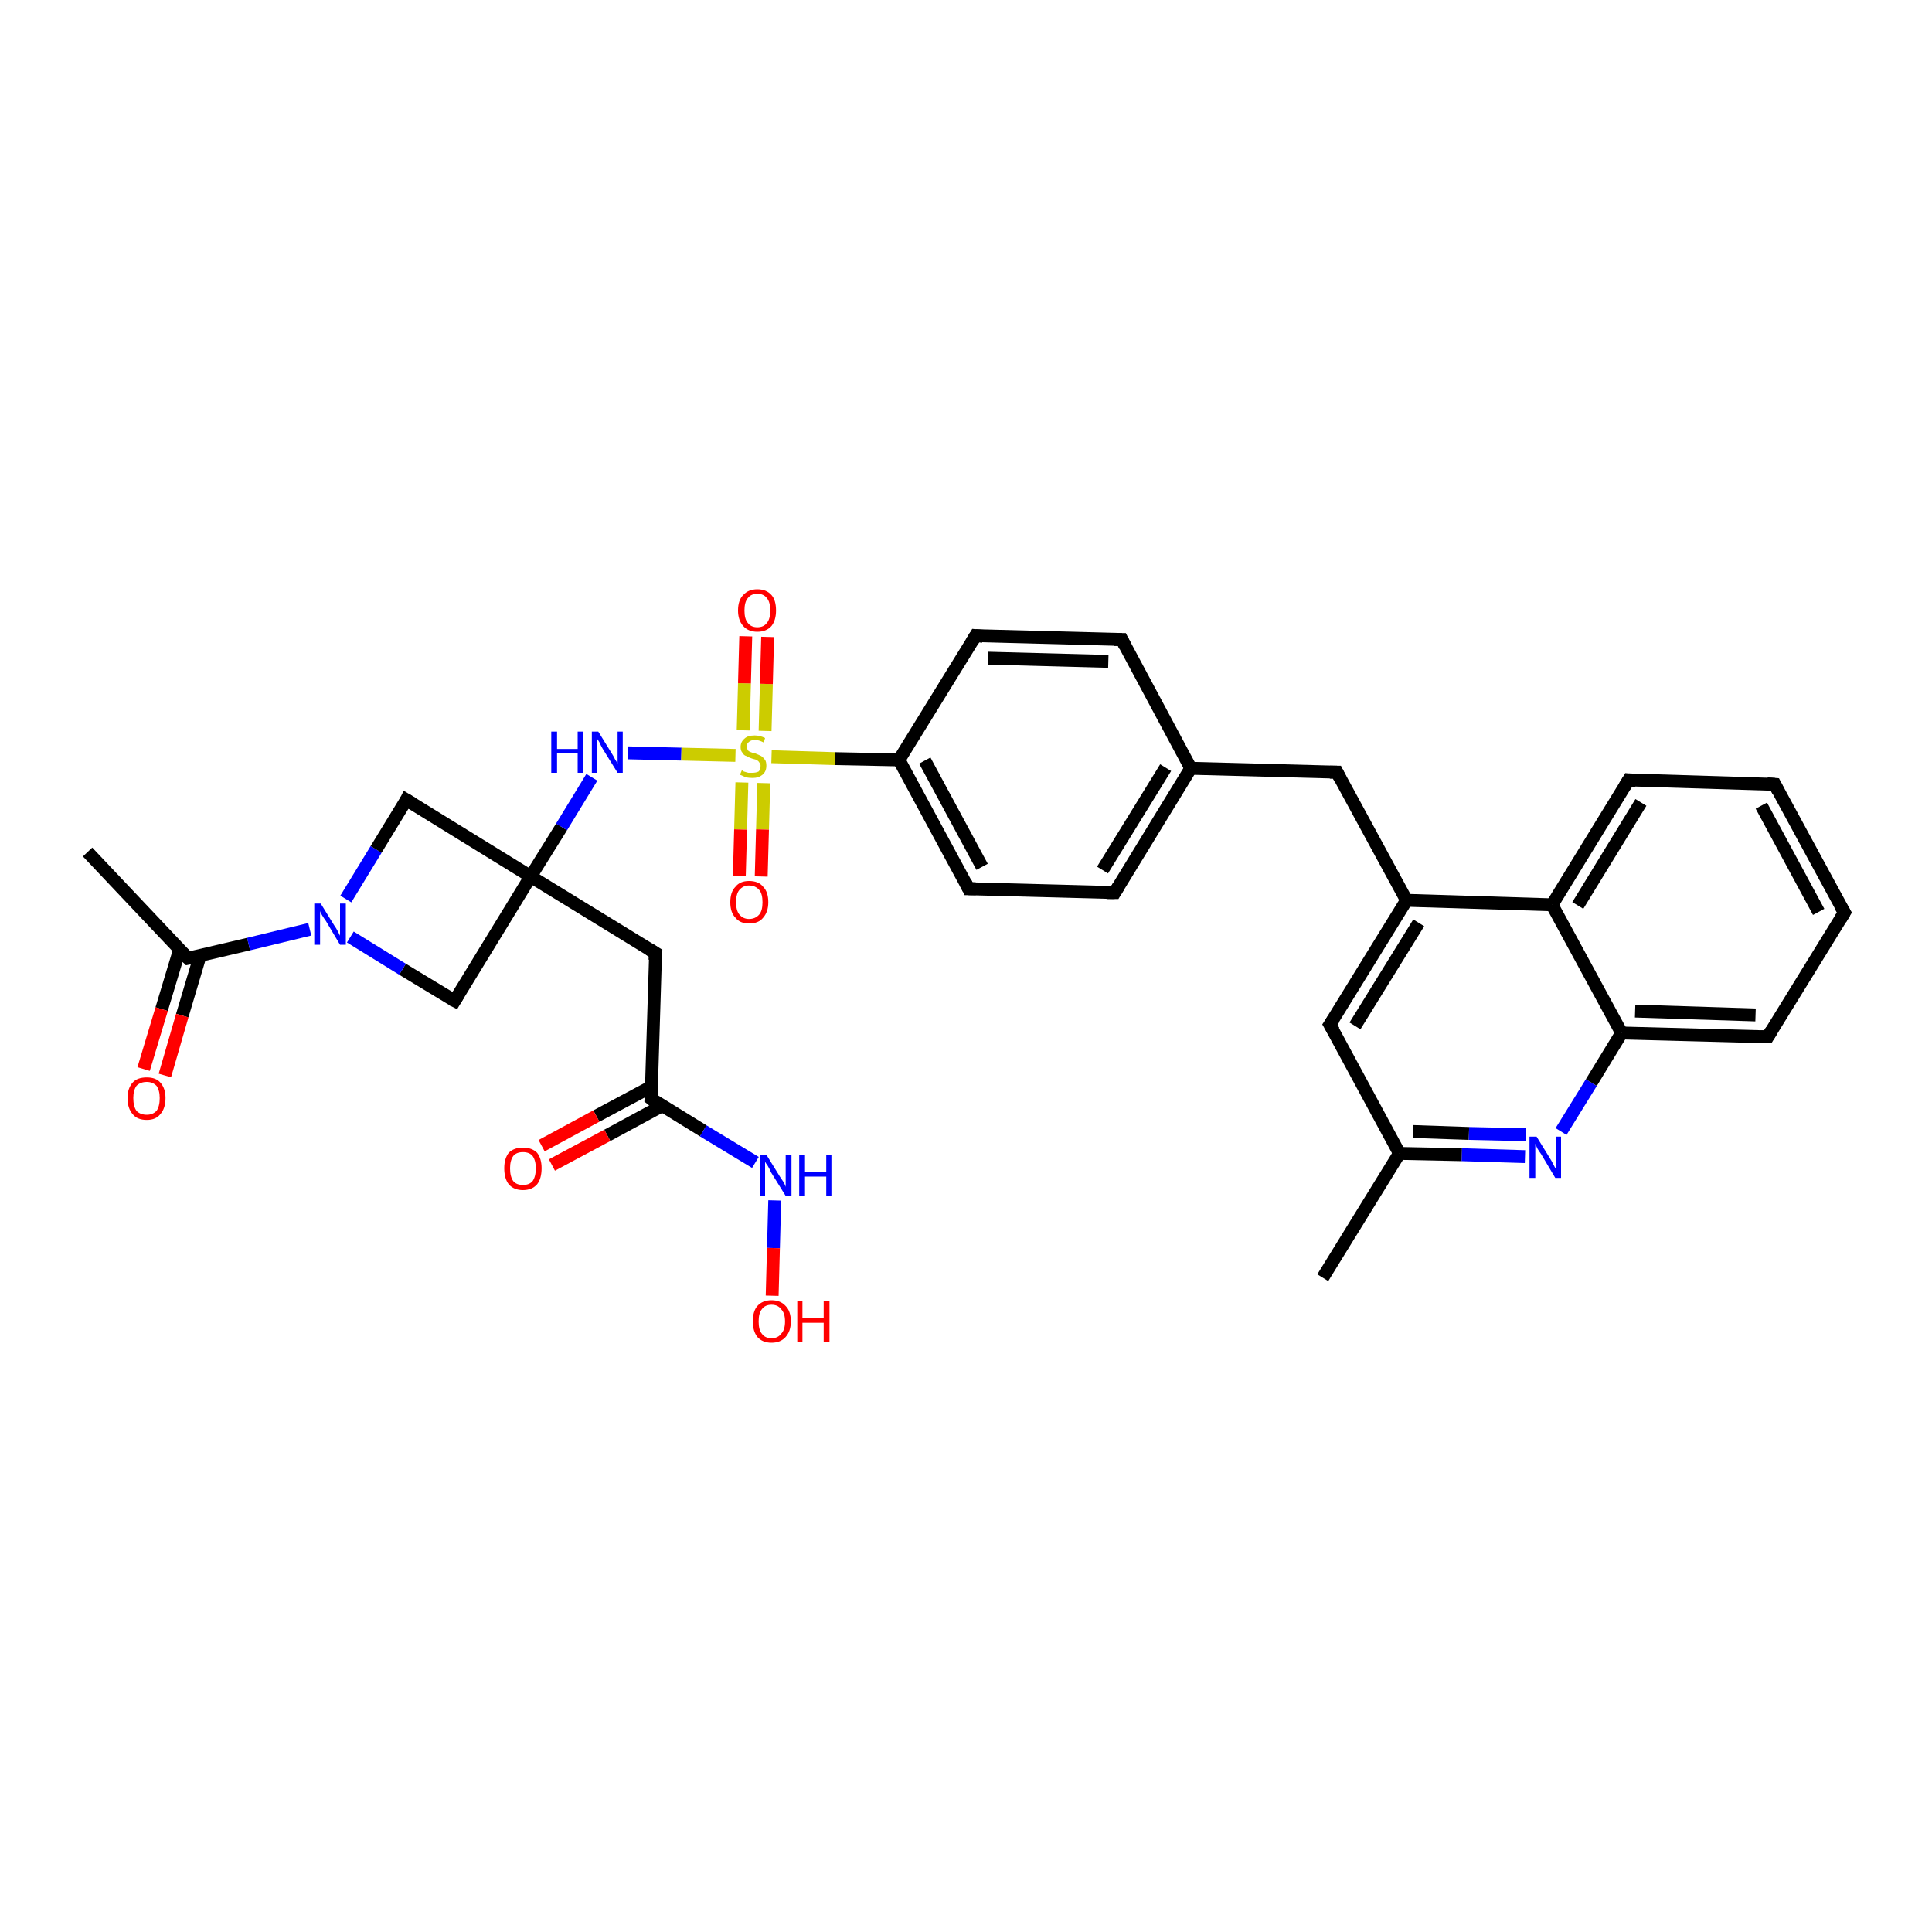 <?xml version='1.0' encoding='iso-8859-1'?>
<svg version='1.1' baseProfile='full'
              xmlns='http://www.w3.org/2000/svg'
                      xmlns:rdkit='http://www.rdkit.org/xml'
                      xmlns:xlink='http://www.w3.org/1999/xlink'
                  xml:space='preserve'
width='300px' height='300px' viewBox='0 0 300 300'>
<!-- END OF HEADER -->
<rect style='opacity:1.0;fill:#FFFFFF;stroke:none' width='300.0' height='300.0' x='0.0' y='0.0'> </rect>
<path class='bond-0 atom-0 atom-1' d='M 13.6,132.3 L 29.2,148.8' style='fill:none;fill-rule:evenodd;stroke:#000000;stroke-width:2.0px;stroke-linecap:butt;stroke-linejoin:miter;stroke-opacity:1' />
<path class='bond-1 atom-1 atom-2' d='M 27.9,147.4 L 25.1,156.7' style='fill:none;fill-rule:evenodd;stroke:#000000;stroke-width:2.0px;stroke-linecap:butt;stroke-linejoin:miter;stroke-opacity:1' />
<path class='bond-1 atom-1 atom-2' d='M 25.1,156.7 L 22.3,166.0' style='fill:none;fill-rule:evenodd;stroke:#FF0000;stroke-width:2.0px;stroke-linecap:butt;stroke-linejoin:miter;stroke-opacity:1' />
<path class='bond-1 atom-1 atom-2' d='M 31.1,148.3 L 28.3,157.7' style='fill:none;fill-rule:evenodd;stroke:#000000;stroke-width:2.0px;stroke-linecap:butt;stroke-linejoin:miter;stroke-opacity:1' />
<path class='bond-1 atom-1 atom-2' d='M 28.3,157.7 L 25.6,167.0' style='fill:none;fill-rule:evenodd;stroke:#FF0000;stroke-width:2.0px;stroke-linecap:butt;stroke-linejoin:miter;stroke-opacity:1' />
<path class='bond-2 atom-1 atom-3' d='M 29.2,148.8 L 38.6,146.6' style='fill:none;fill-rule:evenodd;stroke:#000000;stroke-width:2.0px;stroke-linecap:butt;stroke-linejoin:miter;stroke-opacity:1' />
<path class='bond-2 atom-1 atom-3' d='M 38.6,146.6 L 48.1,144.3' style='fill:none;fill-rule:evenodd;stroke:#0000FF;stroke-width:2.0px;stroke-linecap:butt;stroke-linejoin:miter;stroke-opacity:1' />
<path class='bond-3 atom-3 atom-4' d='M 53.7,139.6 L 58.4,131.9' style='fill:none;fill-rule:evenodd;stroke:#0000FF;stroke-width:2.0px;stroke-linecap:butt;stroke-linejoin:miter;stroke-opacity:1' />
<path class='bond-3 atom-3 atom-4' d='M 58.4,131.9 L 63.1,124.2' style='fill:none;fill-rule:evenodd;stroke:#000000;stroke-width:2.0px;stroke-linecap:butt;stroke-linejoin:miter;stroke-opacity:1' />
<path class='bond-4 atom-4 atom-5' d='M 63.1,124.2 L 82.4,136.1' style='fill:none;fill-rule:evenodd;stroke:#000000;stroke-width:2.0px;stroke-linecap:butt;stroke-linejoin:miter;stroke-opacity:1' />
<path class='bond-5 atom-5 atom-6' d='M 82.4,136.1 L 101.8,148.0' style='fill:none;fill-rule:evenodd;stroke:#000000;stroke-width:2.0px;stroke-linecap:butt;stroke-linejoin:miter;stroke-opacity:1' />
<path class='bond-6 atom-6 atom-7' d='M 101.8,148.0 L 101.1,170.6' style='fill:none;fill-rule:evenodd;stroke:#000000;stroke-width:2.0px;stroke-linecap:butt;stroke-linejoin:miter;stroke-opacity:1' />
<path class='bond-7 atom-7 atom-8' d='M 101.2,168.7 L 92.6,173.3' style='fill:none;fill-rule:evenodd;stroke:#000000;stroke-width:2.0px;stroke-linecap:butt;stroke-linejoin:miter;stroke-opacity:1' />
<path class='bond-7 atom-7 atom-8' d='M 92.6,173.3 L 84.1,177.9' style='fill:none;fill-rule:evenodd;stroke:#FF0000;stroke-width:2.0px;stroke-linecap:butt;stroke-linejoin:miter;stroke-opacity:1' />
<path class='bond-7 atom-7 atom-8' d='M 102.8,171.7 L 94.3,176.3' style='fill:none;fill-rule:evenodd;stroke:#000000;stroke-width:2.0px;stroke-linecap:butt;stroke-linejoin:miter;stroke-opacity:1' />
<path class='bond-7 atom-7 atom-8' d='M 94.3,176.3 L 85.7,180.9' style='fill:none;fill-rule:evenodd;stroke:#FF0000;stroke-width:2.0px;stroke-linecap:butt;stroke-linejoin:miter;stroke-opacity:1' />
<path class='bond-8 atom-7 atom-9' d='M 101.1,170.6 L 109.2,175.6' style='fill:none;fill-rule:evenodd;stroke:#000000;stroke-width:2.0px;stroke-linecap:butt;stroke-linejoin:miter;stroke-opacity:1' />
<path class='bond-8 atom-7 atom-9' d='M 109.2,175.6 L 117.3,180.5' style='fill:none;fill-rule:evenodd;stroke:#0000FF;stroke-width:2.0px;stroke-linecap:butt;stroke-linejoin:miter;stroke-opacity:1' />
<path class='bond-9 atom-9 atom-10' d='M 120.3,186.4 L 120.1,193.8' style='fill:none;fill-rule:evenodd;stroke:#0000FF;stroke-width:2.0px;stroke-linecap:butt;stroke-linejoin:miter;stroke-opacity:1' />
<path class='bond-9 atom-9 atom-10' d='M 120.1,193.8 L 119.9,201.2' style='fill:none;fill-rule:evenodd;stroke:#FF0000;stroke-width:2.0px;stroke-linecap:butt;stroke-linejoin:miter;stroke-opacity:1' />
<path class='bond-10 atom-5 atom-11' d='M 82.4,136.1 L 70.6,155.4' style='fill:none;fill-rule:evenodd;stroke:#000000;stroke-width:2.0px;stroke-linecap:butt;stroke-linejoin:miter;stroke-opacity:1' />
<path class='bond-11 atom-5 atom-12' d='M 82.4,136.1 L 87.2,128.4' style='fill:none;fill-rule:evenodd;stroke:#000000;stroke-width:2.0px;stroke-linecap:butt;stroke-linejoin:miter;stroke-opacity:1' />
<path class='bond-11 atom-5 atom-12' d='M 87.2,128.4 L 91.9,120.7' style='fill:none;fill-rule:evenodd;stroke:#0000FF;stroke-width:2.0px;stroke-linecap:butt;stroke-linejoin:miter;stroke-opacity:1' />
<path class='bond-12 atom-12 atom-13' d='M 97.5,116.9 L 105.8,117.1' style='fill:none;fill-rule:evenodd;stroke:#0000FF;stroke-width:2.0px;stroke-linecap:butt;stroke-linejoin:miter;stroke-opacity:1' />
<path class='bond-12 atom-12 atom-13' d='M 105.8,117.1 L 114.2,117.3' style='fill:none;fill-rule:evenodd;stroke:#CCCC00;stroke-width:2.0px;stroke-linecap:butt;stroke-linejoin:miter;stroke-opacity:1' />
<path class='bond-13 atom-13 atom-14' d='M 118.8,113.5 L 119.0,106.2' style='fill:none;fill-rule:evenodd;stroke:#CCCC00;stroke-width:2.0px;stroke-linecap:butt;stroke-linejoin:miter;stroke-opacity:1' />
<path class='bond-13 atom-13 atom-14' d='M 119.0,106.2 L 119.2,98.9' style='fill:none;fill-rule:evenodd;stroke:#FF0000;stroke-width:2.0px;stroke-linecap:butt;stroke-linejoin:miter;stroke-opacity:1' />
<path class='bond-13 atom-13 atom-14' d='M 115.4,113.4 L 115.6,106.1' style='fill:none;fill-rule:evenodd;stroke:#CCCC00;stroke-width:2.0px;stroke-linecap:butt;stroke-linejoin:miter;stroke-opacity:1' />
<path class='bond-13 atom-13 atom-14' d='M 115.6,106.1 L 115.8,98.8' style='fill:none;fill-rule:evenodd;stroke:#FF0000;stroke-width:2.0px;stroke-linecap:butt;stroke-linejoin:miter;stroke-opacity:1' />
<path class='bond-14 atom-13 atom-15' d='M 115.2,121.5 L 115.0,128.8' style='fill:none;fill-rule:evenodd;stroke:#CCCC00;stroke-width:2.0px;stroke-linecap:butt;stroke-linejoin:miter;stroke-opacity:1' />
<path class='bond-14 atom-13 atom-15' d='M 115.0,128.8 L 114.8,136.0' style='fill:none;fill-rule:evenodd;stroke:#FF0000;stroke-width:2.0px;stroke-linecap:butt;stroke-linejoin:miter;stroke-opacity:1' />
<path class='bond-14 atom-13 atom-15' d='M 118.6,121.6 L 118.4,128.8' style='fill:none;fill-rule:evenodd;stroke:#CCCC00;stroke-width:2.0px;stroke-linecap:butt;stroke-linejoin:miter;stroke-opacity:1' />
<path class='bond-14 atom-13 atom-15' d='M 118.4,128.8 L 118.2,136.1' style='fill:none;fill-rule:evenodd;stroke:#FF0000;stroke-width:2.0px;stroke-linecap:butt;stroke-linejoin:miter;stroke-opacity:1' />
<path class='bond-15 atom-13 atom-16' d='M 119.8,117.5 L 129.7,117.8' style='fill:none;fill-rule:evenodd;stroke:#CCCC00;stroke-width:2.0px;stroke-linecap:butt;stroke-linejoin:miter;stroke-opacity:1' />
<path class='bond-15 atom-13 atom-16' d='M 129.7,117.8 L 139.6,118.0' style='fill:none;fill-rule:evenodd;stroke:#000000;stroke-width:2.0px;stroke-linecap:butt;stroke-linejoin:miter;stroke-opacity:1' />
<path class='bond-16 atom-16 atom-17' d='M 139.6,118.0 L 150.4,138.0' style='fill:none;fill-rule:evenodd;stroke:#000000;stroke-width:2.0px;stroke-linecap:butt;stroke-linejoin:miter;stroke-opacity:1' />
<path class='bond-16 atom-16 atom-17' d='M 143.6,118.1 L 152.5,134.6' style='fill:none;fill-rule:evenodd;stroke:#000000;stroke-width:2.0px;stroke-linecap:butt;stroke-linejoin:miter;stroke-opacity:1' />
<path class='bond-17 atom-17 atom-18' d='M 150.4,138.0 L 173.1,138.6' style='fill:none;fill-rule:evenodd;stroke:#000000;stroke-width:2.0px;stroke-linecap:butt;stroke-linejoin:miter;stroke-opacity:1' />
<path class='bond-18 atom-18 atom-19' d='M 173.1,138.6 L 184.9,119.3' style='fill:none;fill-rule:evenodd;stroke:#000000;stroke-width:2.0px;stroke-linecap:butt;stroke-linejoin:miter;stroke-opacity:1' />
<path class='bond-18 atom-18 atom-19' d='M 171.2,135.1 L 181.0,119.2' style='fill:none;fill-rule:evenodd;stroke:#000000;stroke-width:2.0px;stroke-linecap:butt;stroke-linejoin:miter;stroke-opacity:1' />
<path class='bond-19 atom-19 atom-20' d='M 184.9,119.3 L 207.6,119.9' style='fill:none;fill-rule:evenodd;stroke:#000000;stroke-width:2.0px;stroke-linecap:butt;stroke-linejoin:miter;stroke-opacity:1' />
<path class='bond-20 atom-20 atom-21' d='M 207.6,119.9 L 218.4,139.8' style='fill:none;fill-rule:evenodd;stroke:#000000;stroke-width:2.0px;stroke-linecap:butt;stroke-linejoin:miter;stroke-opacity:1' />
<path class='bond-21 atom-21 atom-22' d='M 218.4,139.8 L 206.5,159.1' style='fill:none;fill-rule:evenodd;stroke:#000000;stroke-width:2.0px;stroke-linecap:butt;stroke-linejoin:miter;stroke-opacity:1' />
<path class='bond-21 atom-21 atom-22' d='M 220.3,143.3 L 210.4,159.3' style='fill:none;fill-rule:evenodd;stroke:#000000;stroke-width:2.0px;stroke-linecap:butt;stroke-linejoin:miter;stroke-opacity:1' />
<path class='bond-22 atom-22 atom-23' d='M 206.5,159.1 L 217.3,179.1' style='fill:none;fill-rule:evenodd;stroke:#000000;stroke-width:2.0px;stroke-linecap:butt;stroke-linejoin:miter;stroke-opacity:1' />
<path class='bond-23 atom-23 atom-24' d='M 217.3,179.1 L 205.4,198.4' style='fill:none;fill-rule:evenodd;stroke:#000000;stroke-width:2.0px;stroke-linecap:butt;stroke-linejoin:miter;stroke-opacity:1' />
<path class='bond-24 atom-23 atom-25' d='M 217.3,179.1 L 227.0,179.3' style='fill:none;fill-rule:evenodd;stroke:#000000;stroke-width:2.0px;stroke-linecap:butt;stroke-linejoin:miter;stroke-opacity:1' />
<path class='bond-24 atom-23 atom-25' d='M 227.0,179.3 L 236.8,179.6' style='fill:none;fill-rule:evenodd;stroke:#0000FF;stroke-width:2.0px;stroke-linecap:butt;stroke-linejoin:miter;stroke-opacity:1' />
<path class='bond-24 atom-23 atom-25' d='M 219.4,175.7 L 228.1,176.0' style='fill:none;fill-rule:evenodd;stroke:#000000;stroke-width:2.0px;stroke-linecap:butt;stroke-linejoin:miter;stroke-opacity:1' />
<path class='bond-24 atom-23 atom-25' d='M 228.1,176.0 L 236.9,176.2' style='fill:none;fill-rule:evenodd;stroke:#0000FF;stroke-width:2.0px;stroke-linecap:butt;stroke-linejoin:miter;stroke-opacity:1' />
<path class='bond-25 atom-25 atom-26' d='M 242.4,175.7 L 247.1,168.1' style='fill:none;fill-rule:evenodd;stroke:#0000FF;stroke-width:2.0px;stroke-linecap:butt;stroke-linejoin:miter;stroke-opacity:1' />
<path class='bond-25 atom-25 atom-26' d='M 247.1,168.1 L 251.8,160.4' style='fill:none;fill-rule:evenodd;stroke:#000000;stroke-width:2.0px;stroke-linecap:butt;stroke-linejoin:miter;stroke-opacity:1' />
<path class='bond-26 atom-26 atom-27' d='M 251.8,160.4 L 274.5,161.0' style='fill:none;fill-rule:evenodd;stroke:#000000;stroke-width:2.0px;stroke-linecap:butt;stroke-linejoin:miter;stroke-opacity:1' />
<path class='bond-26 atom-26 atom-27' d='M 253.9,157.0 L 272.6,157.6' style='fill:none;fill-rule:evenodd;stroke:#000000;stroke-width:2.0px;stroke-linecap:butt;stroke-linejoin:miter;stroke-opacity:1' />
<path class='bond-27 atom-27 atom-28' d='M 274.5,161.0 L 286.4,141.7' style='fill:none;fill-rule:evenodd;stroke:#000000;stroke-width:2.0px;stroke-linecap:butt;stroke-linejoin:miter;stroke-opacity:1' />
<path class='bond-28 atom-28 atom-29' d='M 286.4,141.7 L 275.6,121.8' style='fill:none;fill-rule:evenodd;stroke:#000000;stroke-width:2.0px;stroke-linecap:butt;stroke-linejoin:miter;stroke-opacity:1' />
<path class='bond-28 atom-28 atom-29' d='M 282.4,141.6 L 273.5,125.1' style='fill:none;fill-rule:evenodd;stroke:#000000;stroke-width:2.0px;stroke-linecap:butt;stroke-linejoin:miter;stroke-opacity:1' />
<path class='bond-29 atom-29 atom-30' d='M 275.6,121.8 L 252.9,121.1' style='fill:none;fill-rule:evenodd;stroke:#000000;stroke-width:2.0px;stroke-linecap:butt;stroke-linejoin:miter;stroke-opacity:1' />
<path class='bond-30 atom-30 atom-31' d='M 252.9,121.1 L 241.0,140.5' style='fill:none;fill-rule:evenodd;stroke:#000000;stroke-width:2.0px;stroke-linecap:butt;stroke-linejoin:miter;stroke-opacity:1' />
<path class='bond-30 atom-30 atom-31' d='M 254.8,124.6 L 245.0,140.6' style='fill:none;fill-rule:evenodd;stroke:#000000;stroke-width:2.0px;stroke-linecap:butt;stroke-linejoin:miter;stroke-opacity:1' />
<path class='bond-31 atom-19 atom-32' d='M 184.9,119.3 L 174.2,99.3' style='fill:none;fill-rule:evenodd;stroke:#000000;stroke-width:2.0px;stroke-linecap:butt;stroke-linejoin:miter;stroke-opacity:1' />
<path class='bond-32 atom-32 atom-33' d='M 174.2,99.3 L 151.5,98.7' style='fill:none;fill-rule:evenodd;stroke:#000000;stroke-width:2.0px;stroke-linecap:butt;stroke-linejoin:miter;stroke-opacity:1' />
<path class='bond-32 atom-32 atom-33' d='M 172.1,102.7 L 153.4,102.2' style='fill:none;fill-rule:evenodd;stroke:#000000;stroke-width:2.0px;stroke-linecap:butt;stroke-linejoin:miter;stroke-opacity:1' />
<path class='bond-33 atom-11 atom-3' d='M 70.6,155.4 L 62.5,150.5' style='fill:none;fill-rule:evenodd;stroke:#000000;stroke-width:2.0px;stroke-linecap:butt;stroke-linejoin:miter;stroke-opacity:1' />
<path class='bond-33 atom-11 atom-3' d='M 62.5,150.5 L 54.4,145.5' style='fill:none;fill-rule:evenodd;stroke:#0000FF;stroke-width:2.0px;stroke-linecap:butt;stroke-linejoin:miter;stroke-opacity:1' />
<path class='bond-34 atom-33 atom-16' d='M 151.5,98.7 L 139.6,118.0' style='fill:none;fill-rule:evenodd;stroke:#000000;stroke-width:2.0px;stroke-linecap:butt;stroke-linejoin:miter;stroke-opacity:1' />
<path class='bond-35 atom-31 atom-21' d='M 241.0,140.5 L 218.4,139.8' style='fill:none;fill-rule:evenodd;stroke:#000000;stroke-width:2.0px;stroke-linecap:butt;stroke-linejoin:miter;stroke-opacity:1' />
<path class='bond-36 atom-31 atom-26' d='M 241.0,140.5 L 251.8,160.4' style='fill:none;fill-rule:evenodd;stroke:#000000;stroke-width:2.0px;stroke-linecap:butt;stroke-linejoin:miter;stroke-opacity:1' />
<path d='M 28.4,148.0 L 29.2,148.8 L 29.7,148.7' style='fill:none;stroke:#000000;stroke-width:2.0px;stroke-linecap:butt;stroke-linejoin:miter;stroke-opacity:1;' />
<path d='M 62.9,124.6 L 63.1,124.2 L 64.1,124.8' style='fill:none;stroke:#000000;stroke-width:2.0px;stroke-linecap:butt;stroke-linejoin:miter;stroke-opacity:1;' />
<path d='M 100.8,147.4 L 101.8,148.0 L 101.7,149.1' style='fill:none;stroke:#000000;stroke-width:2.0px;stroke-linecap:butt;stroke-linejoin:miter;stroke-opacity:1;' />
<path d='M 101.2,169.5 L 101.1,170.6 L 101.5,170.9' style='fill:none;stroke:#000000;stroke-width:2.0px;stroke-linecap:butt;stroke-linejoin:miter;stroke-opacity:1;' />
<path d='M 71.2,154.4 L 70.6,155.4 L 70.2,155.2' style='fill:none;stroke:#000000;stroke-width:2.0px;stroke-linecap:butt;stroke-linejoin:miter;stroke-opacity:1;' />
<path d='M 149.9,137.0 L 150.4,138.0 L 151.5,138.0' style='fill:none;stroke:#000000;stroke-width:2.0px;stroke-linecap:butt;stroke-linejoin:miter;stroke-opacity:1;' />
<path d='M 171.9,138.6 L 173.1,138.6 L 173.7,137.6' style='fill:none;stroke:#000000;stroke-width:2.0px;stroke-linecap:butt;stroke-linejoin:miter;stroke-opacity:1;' />
<path d='M 206.5,119.9 L 207.6,119.9 L 208.1,120.9' style='fill:none;stroke:#000000;stroke-width:2.0px;stroke-linecap:butt;stroke-linejoin:miter;stroke-opacity:1;' />
<path d='M 207.1,158.2 L 206.5,159.1 L 207.1,160.1' style='fill:none;stroke:#000000;stroke-width:2.0px;stroke-linecap:butt;stroke-linejoin:miter;stroke-opacity:1;' />
<path d='M 273.4,161.0 L 274.5,161.0 L 275.1,160.0' style='fill:none;stroke:#000000;stroke-width:2.0px;stroke-linecap:butt;stroke-linejoin:miter;stroke-opacity:1;' />
<path d='M 285.8,142.7 L 286.4,141.7 L 285.8,140.7' style='fill:none;stroke:#000000;stroke-width:2.0px;stroke-linecap:butt;stroke-linejoin:miter;stroke-opacity:1;' />
<path d='M 276.1,122.8 L 275.6,121.8 L 274.4,121.7' style='fill:none;stroke:#000000;stroke-width:2.0px;stroke-linecap:butt;stroke-linejoin:miter;stroke-opacity:1;' />
<path d='M 254.0,121.2 L 252.9,121.1 L 252.3,122.1' style='fill:none;stroke:#000000;stroke-width:2.0px;stroke-linecap:butt;stroke-linejoin:miter;stroke-opacity:1;' />
<path d='M 174.7,100.3 L 174.2,99.3 L 173.0,99.3' style='fill:none;stroke:#000000;stroke-width:2.0px;stroke-linecap:butt;stroke-linejoin:miter;stroke-opacity:1;' />
<path d='M 152.6,98.8 L 151.5,98.7 L 150.9,99.7' style='fill:none;stroke:#000000;stroke-width:2.0px;stroke-linecap:butt;stroke-linejoin:miter;stroke-opacity:1;' />
<path class='atom-2' d='M 19.8 170.5
Q 19.8 169.0, 20.6 168.1
Q 21.3 167.3, 22.8 167.3
Q 24.2 167.3, 24.9 168.1
Q 25.7 169.0, 25.7 170.5
Q 25.7 172.1, 24.9 173.0
Q 24.2 173.9, 22.8 173.9
Q 21.3 173.9, 20.6 173.0
Q 19.8 172.1, 19.8 170.5
M 22.8 173.1
Q 23.7 173.1, 24.3 172.5
Q 24.8 171.8, 24.8 170.5
Q 24.8 169.3, 24.3 168.6
Q 23.7 168.0, 22.8 168.0
Q 21.8 168.0, 21.2 168.6
Q 20.7 169.3, 20.7 170.5
Q 20.7 171.8, 21.2 172.5
Q 21.8 173.1, 22.8 173.1
' fill='#FF0000'/>
<path class='atom-3' d='M 49.8 140.3
L 51.9 143.7
Q 52.2 144.1, 52.5 144.7
Q 52.8 145.3, 52.8 145.3
L 52.8 140.3
L 53.7 140.3
L 53.7 146.7
L 52.8 146.7
L 50.6 143.0
Q 50.3 142.6, 50.0 142.1
Q 49.7 141.6, 49.7 141.4
L 49.7 146.7
L 48.8 146.7
L 48.8 140.3
L 49.8 140.3
' fill='#0000FF'/>
<path class='atom-8' d='M 78.3 181.4
Q 78.3 179.9, 79.0 179.0
Q 79.8 178.2, 81.2 178.2
Q 82.6 178.2, 83.4 179.0
Q 84.1 179.9, 84.1 181.4
Q 84.1 183.0, 83.4 183.9
Q 82.6 184.8, 81.2 184.8
Q 79.8 184.8, 79.0 183.9
Q 78.3 183.0, 78.3 181.4
M 81.2 184.0
Q 82.2 184.0, 82.7 183.4
Q 83.2 182.7, 83.2 181.4
Q 83.2 180.2, 82.7 179.5
Q 82.2 178.9, 81.2 178.9
Q 80.2 178.9, 79.7 179.5
Q 79.2 180.2, 79.2 181.4
Q 79.2 182.7, 79.7 183.4
Q 80.2 184.0, 81.2 184.0
' fill='#FF0000'/>
<path class='atom-9' d='M 119.0 179.3
L 121.1 182.7
Q 121.3 183.0, 121.7 183.6
Q 122.0 184.2, 122.0 184.3
L 122.0 179.3
L 122.9 179.3
L 122.9 185.7
L 122.0 185.7
L 119.7 182.0
Q 119.5 181.5, 119.2 181.0
Q 118.9 180.6, 118.8 180.4
L 118.8 185.7
L 118.0 185.7
L 118.0 179.3
L 119.0 179.3
' fill='#0000FF'/>
<path class='atom-9' d='M 124.1 179.3
L 125.0 179.3
L 125.0 182.0
L 128.3 182.0
L 128.3 179.3
L 129.1 179.3
L 129.1 185.7
L 128.3 185.7
L 128.3 182.7
L 125.0 182.7
L 125.0 185.7
L 124.1 185.7
L 124.1 179.3
' fill='#0000FF'/>
<path class='atom-10' d='M 116.9 205.2
Q 116.9 203.6, 117.6 202.8
Q 118.4 201.9, 119.8 201.9
Q 121.2 201.9, 122.0 202.8
Q 122.8 203.6, 122.8 205.2
Q 122.8 206.7, 122.0 207.6
Q 121.2 208.5, 119.8 208.5
Q 118.4 208.5, 117.6 207.6
Q 116.9 206.7, 116.9 205.2
M 119.8 207.8
Q 120.8 207.8, 121.3 207.1
Q 121.9 206.5, 121.9 205.2
Q 121.9 203.9, 121.3 203.3
Q 120.8 202.6, 119.8 202.6
Q 118.8 202.6, 118.3 203.3
Q 117.8 203.9, 117.8 205.2
Q 117.8 206.5, 118.3 207.1
Q 118.8 207.8, 119.8 207.8
' fill='#FF0000'/>
<path class='atom-10' d='M 123.8 202.0
L 124.6 202.0
L 124.6 204.7
L 127.9 204.7
L 127.9 202.0
L 128.8 202.0
L 128.8 208.4
L 127.9 208.4
L 127.9 205.4
L 124.6 205.4
L 124.6 208.4
L 123.8 208.4
L 123.8 202.0
' fill='#FF0000'/>
<path class='atom-12' d='M 85.6 113.6
L 86.5 113.6
L 86.5 116.3
L 89.7 116.3
L 89.7 113.6
L 90.6 113.6
L 90.6 120.0
L 89.7 120.0
L 89.7 117.0
L 86.5 117.0
L 86.5 120.0
L 85.6 120.0
L 85.6 113.6
' fill='#0000FF'/>
<path class='atom-12' d='M 92.9 113.6
L 95.0 117.0
Q 95.2 117.3, 95.5 117.9
Q 95.9 118.5, 95.9 118.6
L 95.9 113.6
L 96.7 113.6
L 96.7 120.0
L 95.9 120.0
L 93.6 116.3
Q 93.3 115.8, 93.1 115.3
Q 92.8 114.8, 92.7 114.7
L 92.7 120.0
L 91.9 120.0
L 91.9 113.6
L 92.9 113.6
' fill='#0000FF'/>
<path class='atom-13' d='M 115.2 119.6
Q 115.2 119.6, 115.5 119.8
Q 115.8 119.9, 116.2 120.0
Q 116.5 120.0, 116.8 120.0
Q 117.4 120.0, 117.8 119.8
Q 118.1 119.5, 118.1 118.9
Q 118.1 118.6, 117.9 118.4
Q 117.8 118.2, 117.5 118.0
Q 117.2 117.9, 116.8 117.8
Q 116.2 117.6, 115.9 117.4
Q 115.5 117.3, 115.3 116.9
Q 115.0 116.6, 115.0 116.0
Q 115.0 115.2, 115.6 114.7
Q 116.1 114.2, 117.2 114.2
Q 118.0 114.2, 118.8 114.6
L 118.6 115.3
Q 117.8 114.9, 117.3 114.9
Q 116.6 114.9, 116.3 115.2
Q 115.9 115.5, 116.0 115.9
Q 116.0 116.2, 116.1 116.5
Q 116.3 116.7, 116.6 116.8
Q 116.8 116.9, 117.3 117.0
Q 117.8 117.2, 118.2 117.4
Q 118.5 117.6, 118.8 118.0
Q 119.0 118.3, 119.0 118.9
Q 119.0 119.8, 118.4 120.3
Q 117.8 120.8, 116.9 120.8
Q 116.3 120.8, 115.8 120.7
Q 115.4 120.5, 114.9 120.3
L 115.2 119.6
' fill='#CCCC00'/>
<path class='atom-14' d='M 114.6 94.8
Q 114.6 93.2, 115.4 92.4
Q 116.2 91.5, 117.6 91.5
Q 119.0 91.5, 119.8 92.4
Q 120.5 93.2, 120.5 94.8
Q 120.5 96.3, 119.8 97.2
Q 119.0 98.1, 117.6 98.1
Q 116.2 98.1, 115.4 97.2
Q 114.6 96.3, 114.6 94.8
M 117.6 97.4
Q 118.6 97.4, 119.1 96.7
Q 119.6 96.1, 119.6 94.8
Q 119.6 93.5, 119.1 92.9
Q 118.6 92.2, 117.6 92.2
Q 116.6 92.2, 116.1 92.9
Q 115.6 93.5, 115.6 94.8
Q 115.6 96.1, 116.1 96.7
Q 116.6 97.4, 117.6 97.4
' fill='#FF0000'/>
<path class='atom-15' d='M 113.4 140.1
Q 113.4 138.5, 114.2 137.7
Q 114.9 136.8, 116.3 136.8
Q 117.8 136.8, 118.5 137.7
Q 119.3 138.5, 119.3 140.1
Q 119.3 141.6, 118.5 142.5
Q 117.8 143.4, 116.3 143.4
Q 114.9 143.4, 114.2 142.5
Q 113.4 141.7, 113.4 140.1
M 116.3 142.7
Q 117.3 142.7, 117.9 142.0
Q 118.4 141.4, 118.4 140.1
Q 118.4 138.8, 117.9 138.2
Q 117.3 137.5, 116.3 137.5
Q 115.4 137.5, 114.8 138.2
Q 114.3 138.8, 114.3 140.1
Q 114.3 141.4, 114.8 142.0
Q 115.4 142.7, 116.3 142.7
' fill='#FF0000'/>
<path class='atom-25' d='M 238.6 176.5
L 240.7 179.9
Q 240.9 180.2, 241.2 180.8
Q 241.5 181.4, 241.6 181.5
L 241.6 176.5
L 242.4 176.5
L 242.4 182.9
L 241.5 182.9
L 239.3 179.2
Q 239.0 178.8, 238.7 178.3
Q 238.5 177.8, 238.4 177.6
L 238.4 182.9
L 237.5 182.9
L 237.5 176.5
L 238.6 176.5
' fill='#0000FF'/>
</svg>
